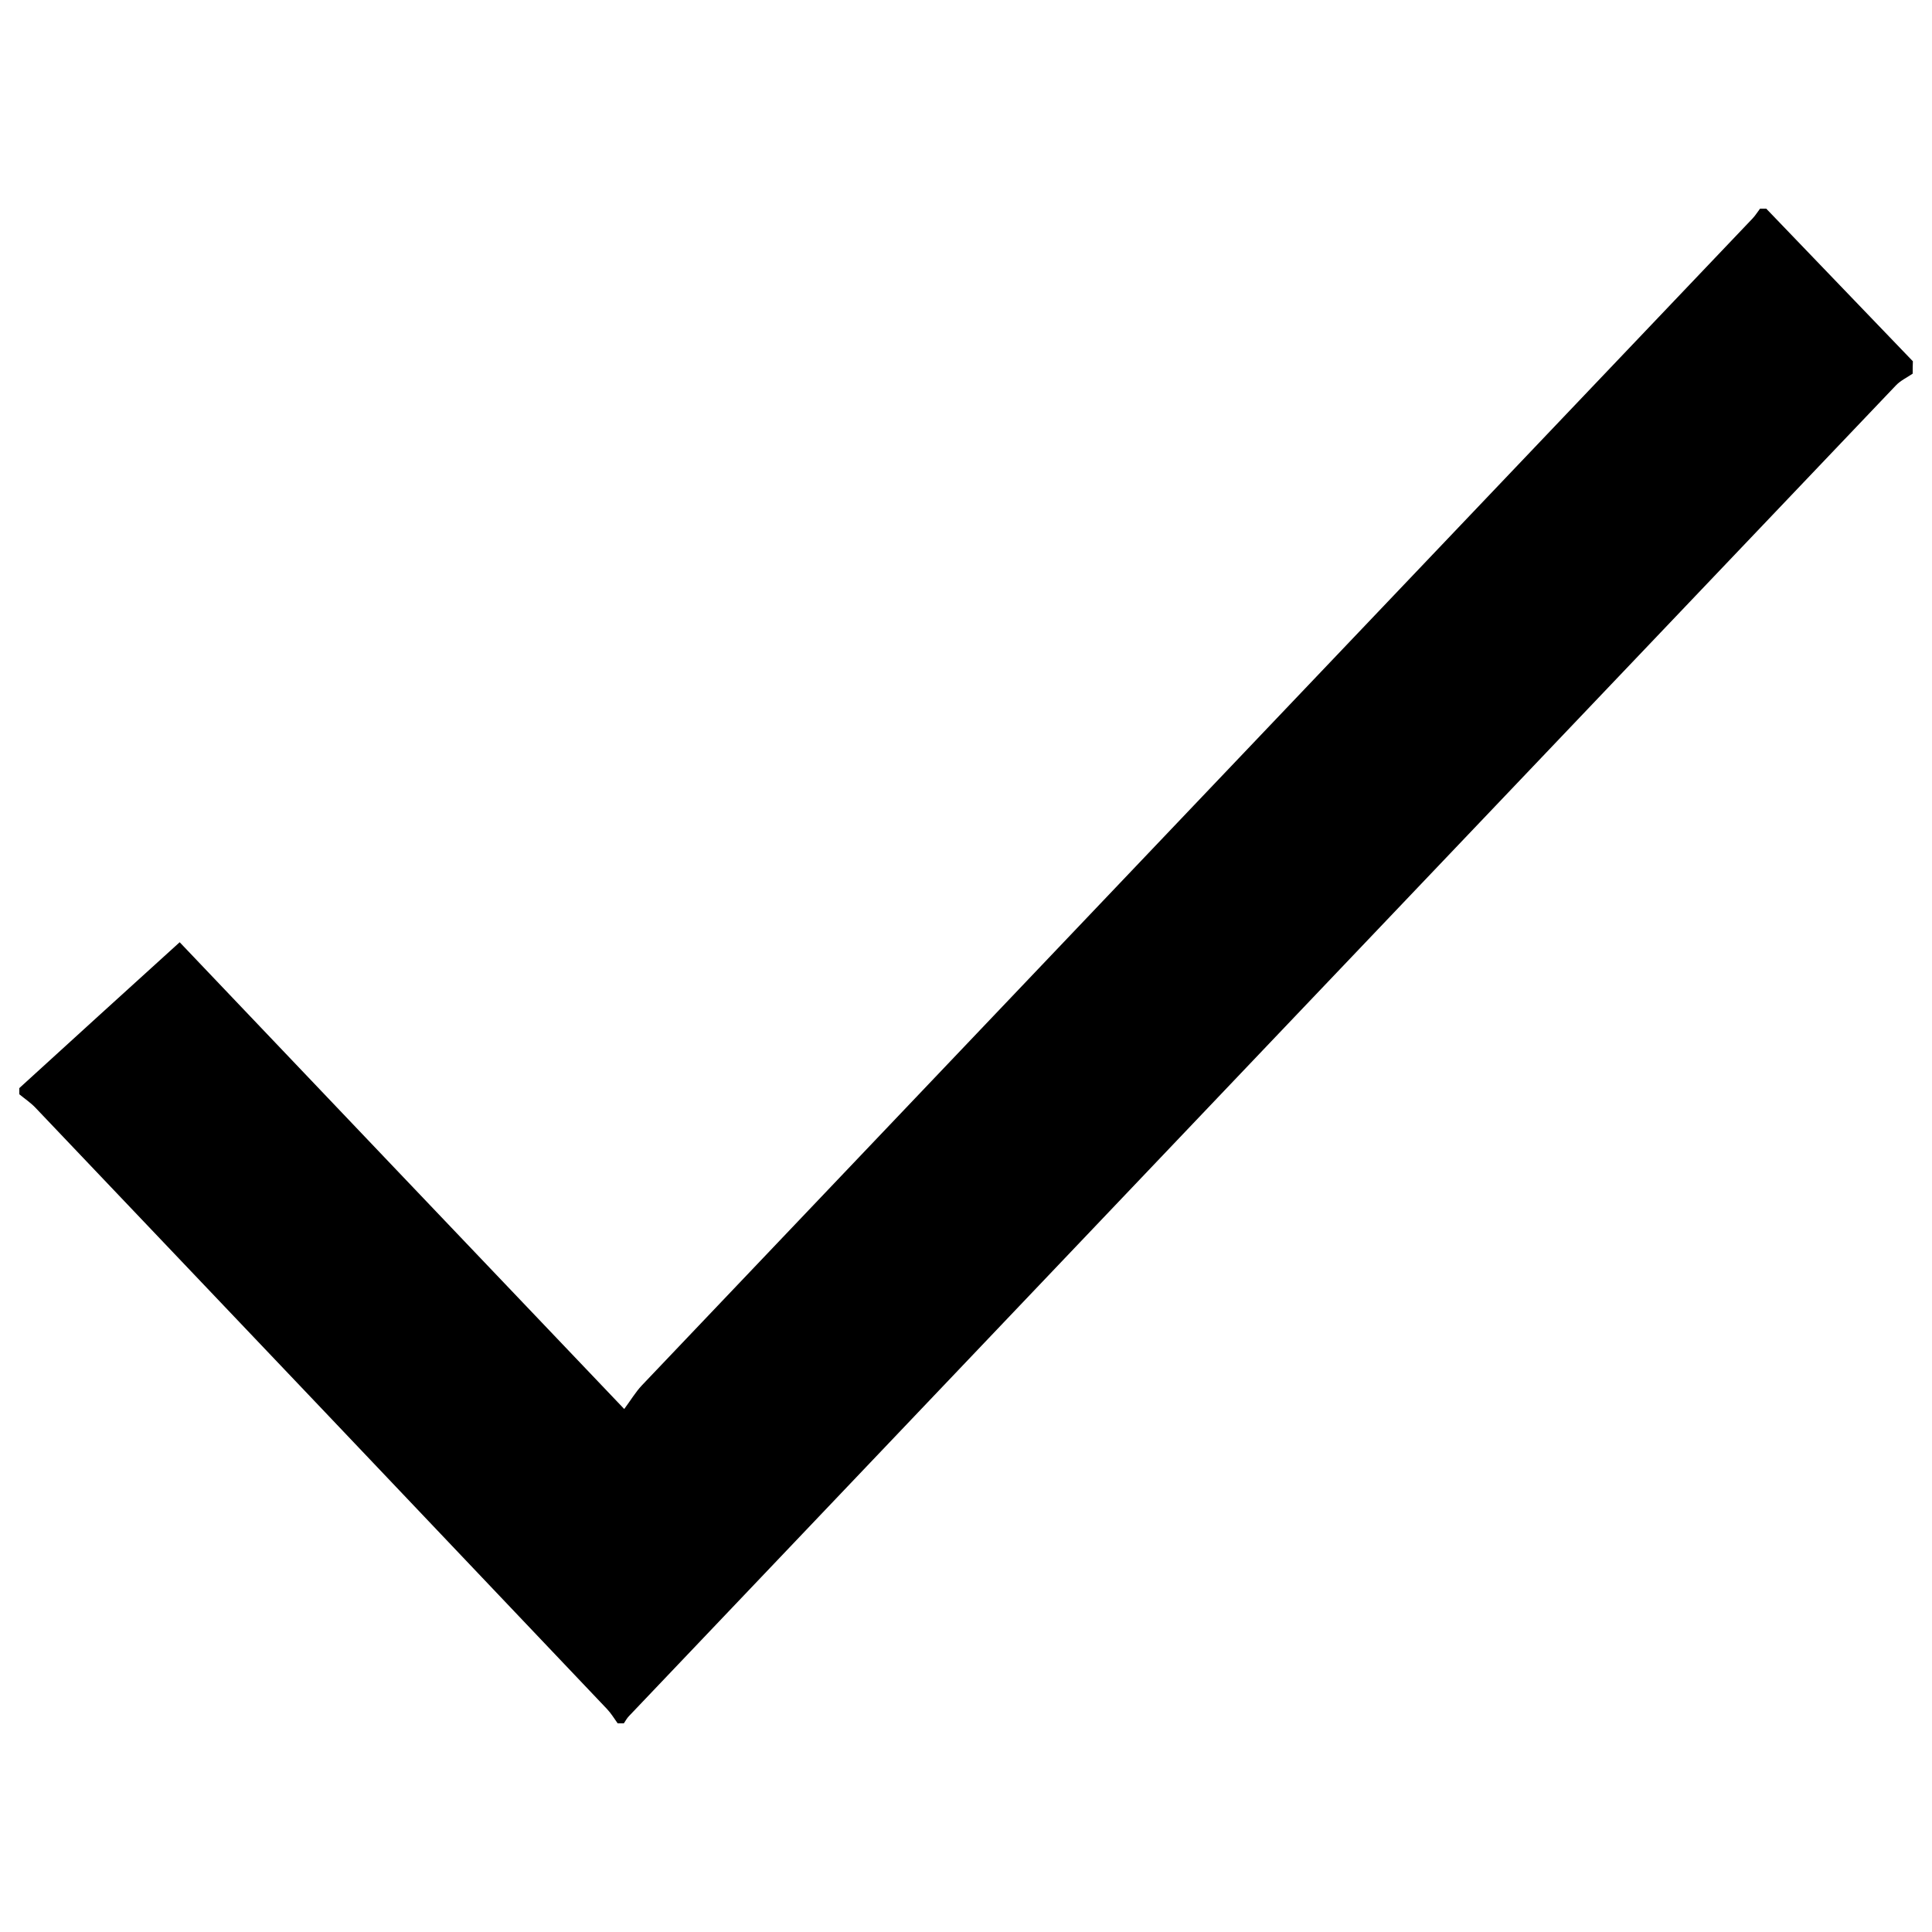 <?xml version="1.0" encoding="utf-8"?>
<!-- Svg Vector Icons : http://www.onlinewebfonts.com/icon -->
<!DOCTYPE svg PUBLIC "-//W3C//DTD SVG 1.1//EN" "http://www.w3.org/Graphics/SVG/1.1/DTD/svg11.dtd">
<svg version="1.1" xmlns="http://www.w3.org/2000/svg" xmlns:xlink="http://www.w3.org/1999/xlink" x="0px" y="0px" viewBox="0 0 1000 1000" enable-background="new 0 0 1000 1000" xml:space="preserve">
<g><path fill="#000" d="M990,193.4c-2.9,2-6.2,3.5-8.6,6C762.8,428.9,544.2,658.5,325.6,888.2c-1.1,1.1-1.8,2.5-2.7,3.8c-1.1,0-2.1,0-3.2,0c-1.8-2.5-3.4-5.2-5.5-7.4C215.7,780.8,117,677,18.3,573.3c-2.5-2.6-5.5-4.6-8.3-6.9c0-1.1,0-2.1,0-3.2c27.2-24.8,54.4-49.6,83-75.5c73,76.7,150.5,158.1,230.1,241.6c3.4-4.6,5.9-8.8,9.1-12.2c191.6-201.4,383.3-402.7,575-604.1c1.4-1.5,2.5-3.3,3.8-5c1.1,0,2.1,0,3.2,0c25.3,26.3,50.6,52.7,75.9,79C990,189.1,990,191.2,990,193.4z"/></g>
</svg>